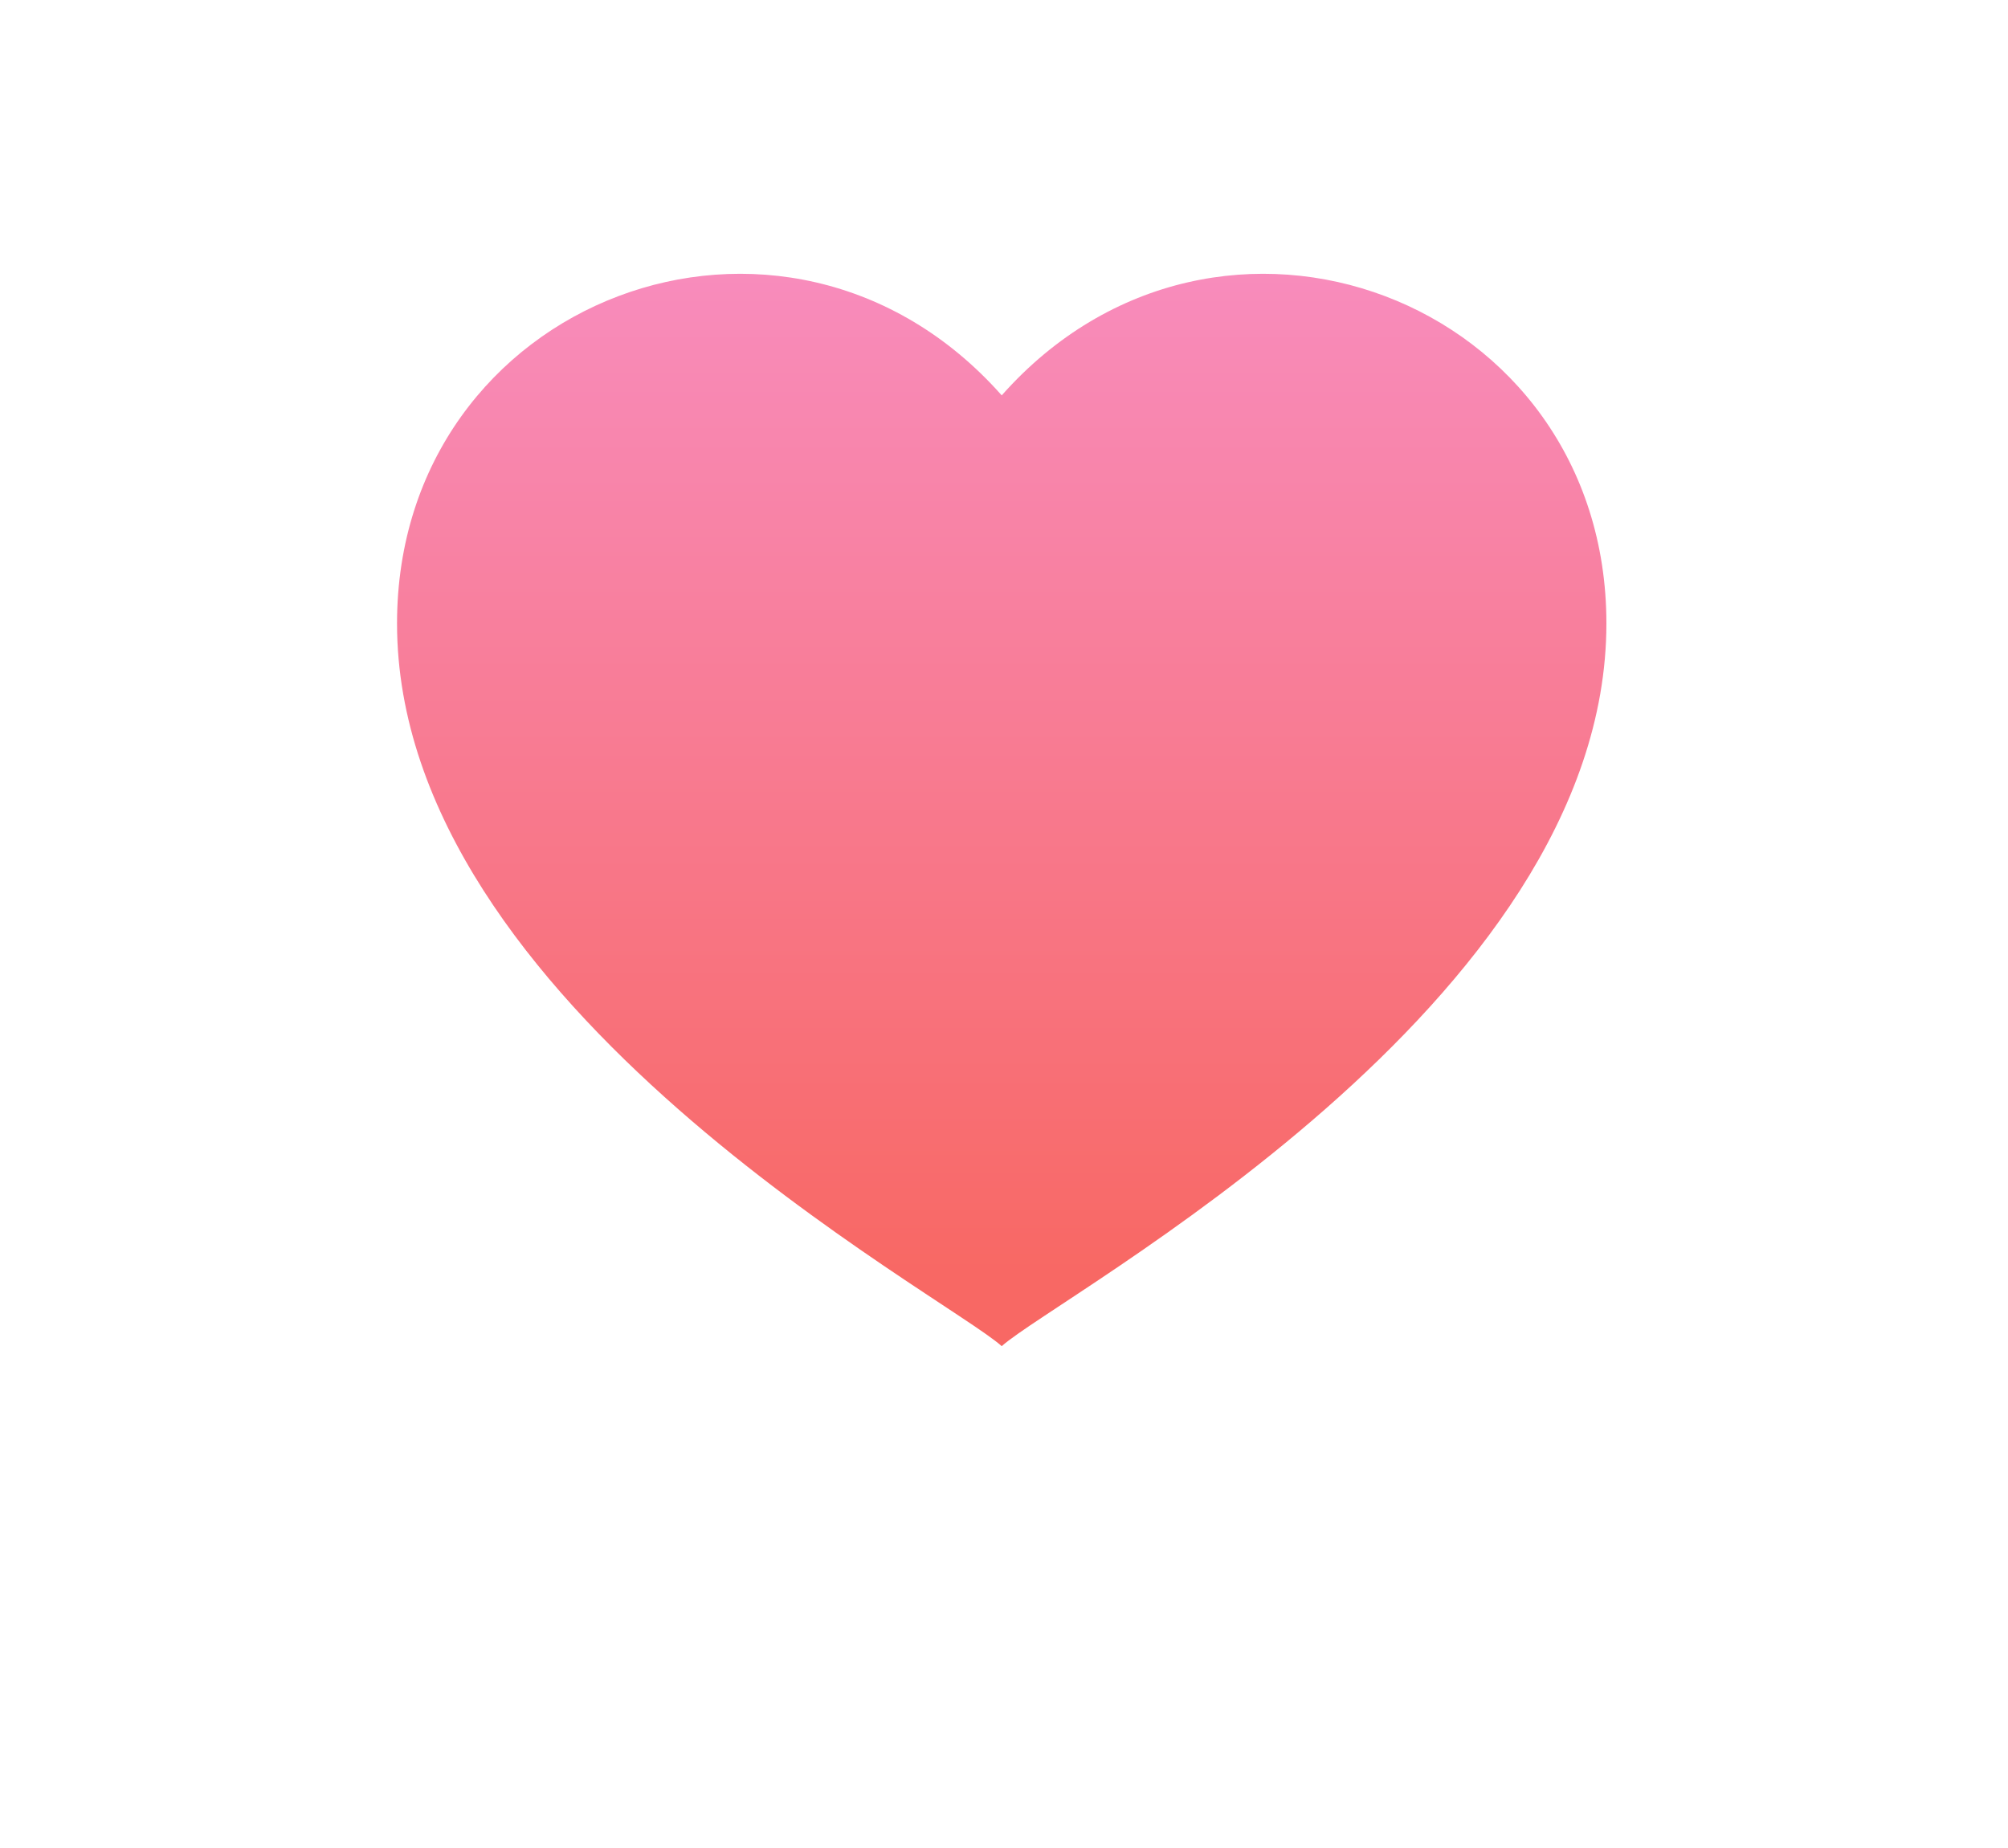 <svg width="88" height="81" viewBox="0 0 88 81" fill="none" xmlns="http://www.w3.org/2000/svg">
<g opacity="0.65" filter="url(#filter0_di_1866_17392)">
<path d="M13.4 25.324C13.4 11.105 30.416 4.629 39.9 15.328C49.384 4.629 66.4 11.105 66.4 25.324C66.4 42.077 42.411 54.748 39.9 57C37.389 54.748 13.4 42.077 13.4 25.324Z" fill="url(#paint0_linear_1866_17392)"/>
</g>
<defs>
<filter id="filter0_di_1866_17392" x="0.4" y="0" width="87" height="81" filterUnits="userSpaceOnUse" color-interpolation-filters="sRGB">
<feFlood flood-opacity="0" result="BackgroundImageFix"/>
<feColorMatrix in="SourceAlpha" type="matrix" values="0 0 0 0 0 0 0 0 0 0 0 0 0 0 0 0 0 0 127 0" result="hardAlpha"/>
<feOffset dx="4" dy="7"/>
<feGaussianBlur stdDeviation="8.5"/>
<feColorMatrix type="matrix" values="0 0 0 0 0.5 0 0 0 0 0.446 0 0 0 0 0.446 0 0 0 0.24 0"/>
<feBlend mode="normal" in2="BackgroundImageFix" result="effect1_dropShadow_1866_17392"/>
<feBlend mode="normal" in="SourceGraphic" in2="effect1_dropShadow_1866_17392" result="shape"/>
<feColorMatrix in="SourceAlpha" type="matrix" values="0 0 0 0 0 0 0 0 0 0 0 0 0 0 0 0 0 0 127 0" result="hardAlpha"/>
<feOffset dy="-5"/>
<feGaussianBlur stdDeviation="29"/>
<feComposite in2="hardAlpha" operator="arithmetic" k2="-1" k3="1"/>
<feColorMatrix type="matrix" values="0 0 0 0 0.846 0 0 0 0 0.081 0 0 0 0 0.114 0 0 0 0.62 0"/>
<feBlend mode="normal" in2="shape" result="effect2_innerShadow_1866_17392"/>
</filter>
<linearGradient id="paint0_linear_1866_17392" x1="39.9" y1="10" x2="39.9" y2="57" gradientUnits="userSpaceOnUse">
<stop stop-color="#F44E98"/>
<stop offset="0.932" stop-color="#F51711"/>
</linearGradient>
</defs>
</svg>
